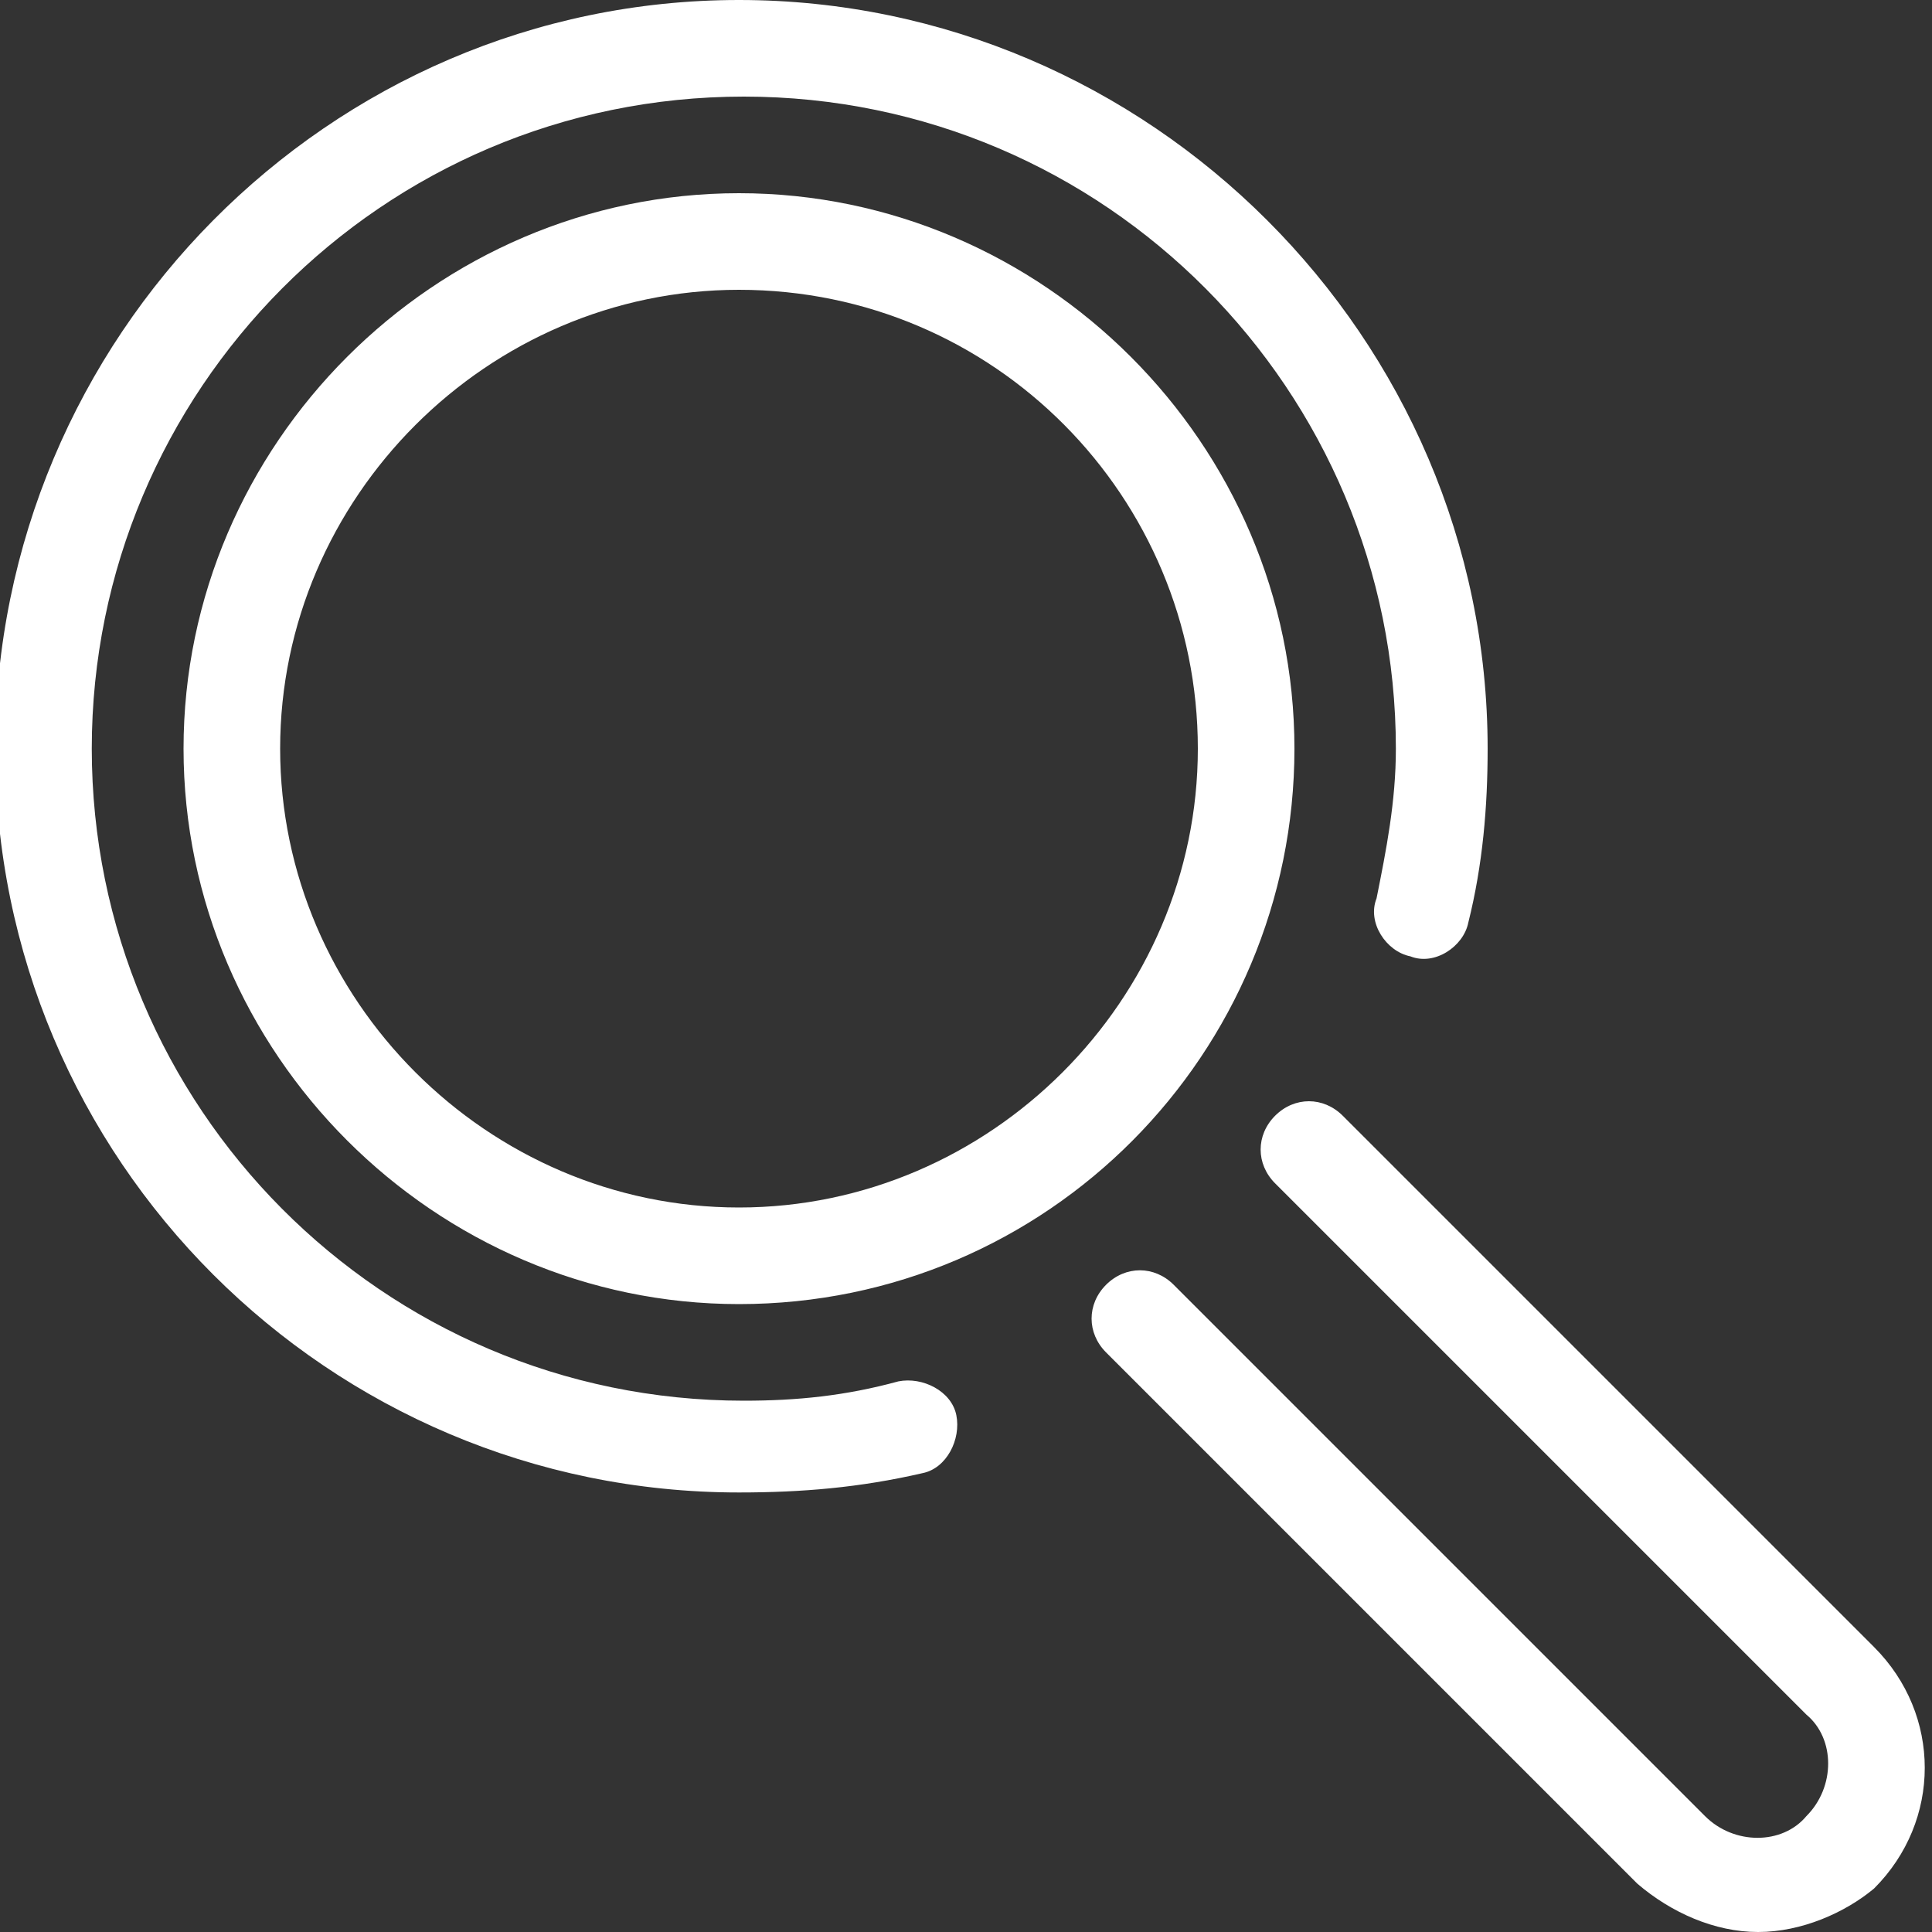 <svg width="78" height="78" viewBox="0 0 78 78" fill="none" xmlns="http://www.w3.org/2000/svg">
<rect x="0" y="0" width="78" height="78" fill="#333333" stroke="none"/>
<g clip-path="url(#clip0_2514_1646)">
<path d="M29.835 60.255C13.26 60.255 -0.195 46.8 -0.195 30.225C-0.195 13.65 13.26 0 29.835 0C46.41 0 60.06 13.65 60.06 30.225C60.06 32.565 59.865 34.905 59.28 37.245C59.085 38.22 57.915 39 56.94 38.61C55.965 38.415 55.185 37.245 55.575 36.27C55.965 34.32 56.355 32.37 56.355 30.225C56.355 15.795 44.655 3.9 30.03 3.9C15.405 3.9 3.705 15.795 3.705 30.225C3.705 44.655 15.405 56.55 30.03 56.55C32.175 56.55 34.125 56.355 36.27 55.77C37.245 55.575 38.415 56.16 38.61 57.135C38.805 58.11 38.22 59.28 37.245 59.475C34.71 60.06 32.37 60.255 29.835 60.255Z" fill="white"/>
<path d="M70.98 78C69.225 78 67.47 77.22 66.105 76.05L44.655 54.6C43.875 53.82 43.875 52.65 44.655 51.87C45.435 51.09 46.605 51.09 47.385 51.87L68.835 73.32C70.005 74.49 71.955 74.49 72.93 73.32C74.1 72.15 74.1 70.2 72.93 69.225L51.48 47.775C50.7 46.995 50.7 45.825 51.48 45.045C52.26 44.265 53.43 44.265 54.21 45.045L75.66 66.495C78.39 69.225 78.39 73.515 75.66 76.245C74.49 77.22 72.735 78 70.98 78ZM29.835 52.65C17.55 52.65 7.41 42.51 7.41 30.225C7.41 17.94 17.55 7.8 29.835 7.8C42.12 7.8 52.26 17.94 52.26 30.225C52.26 42.51 42.315 52.65 29.835 52.65ZM29.835 11.7C19.695 11.7 11.31 20.085 11.31 30.225C11.31 40.365 19.695 48.75 29.835 48.75C39.975 48.75 48.36 40.365 48.36 30.225C48.36 20.085 40.17 11.7 29.835 11.7Z" fill="white"/>
</g>
<defs>
<clipPath id="clip0_2514_1646">
<rect width="78" height="78" fill="white"/>
</clipPath>
</defs>
</svg>
